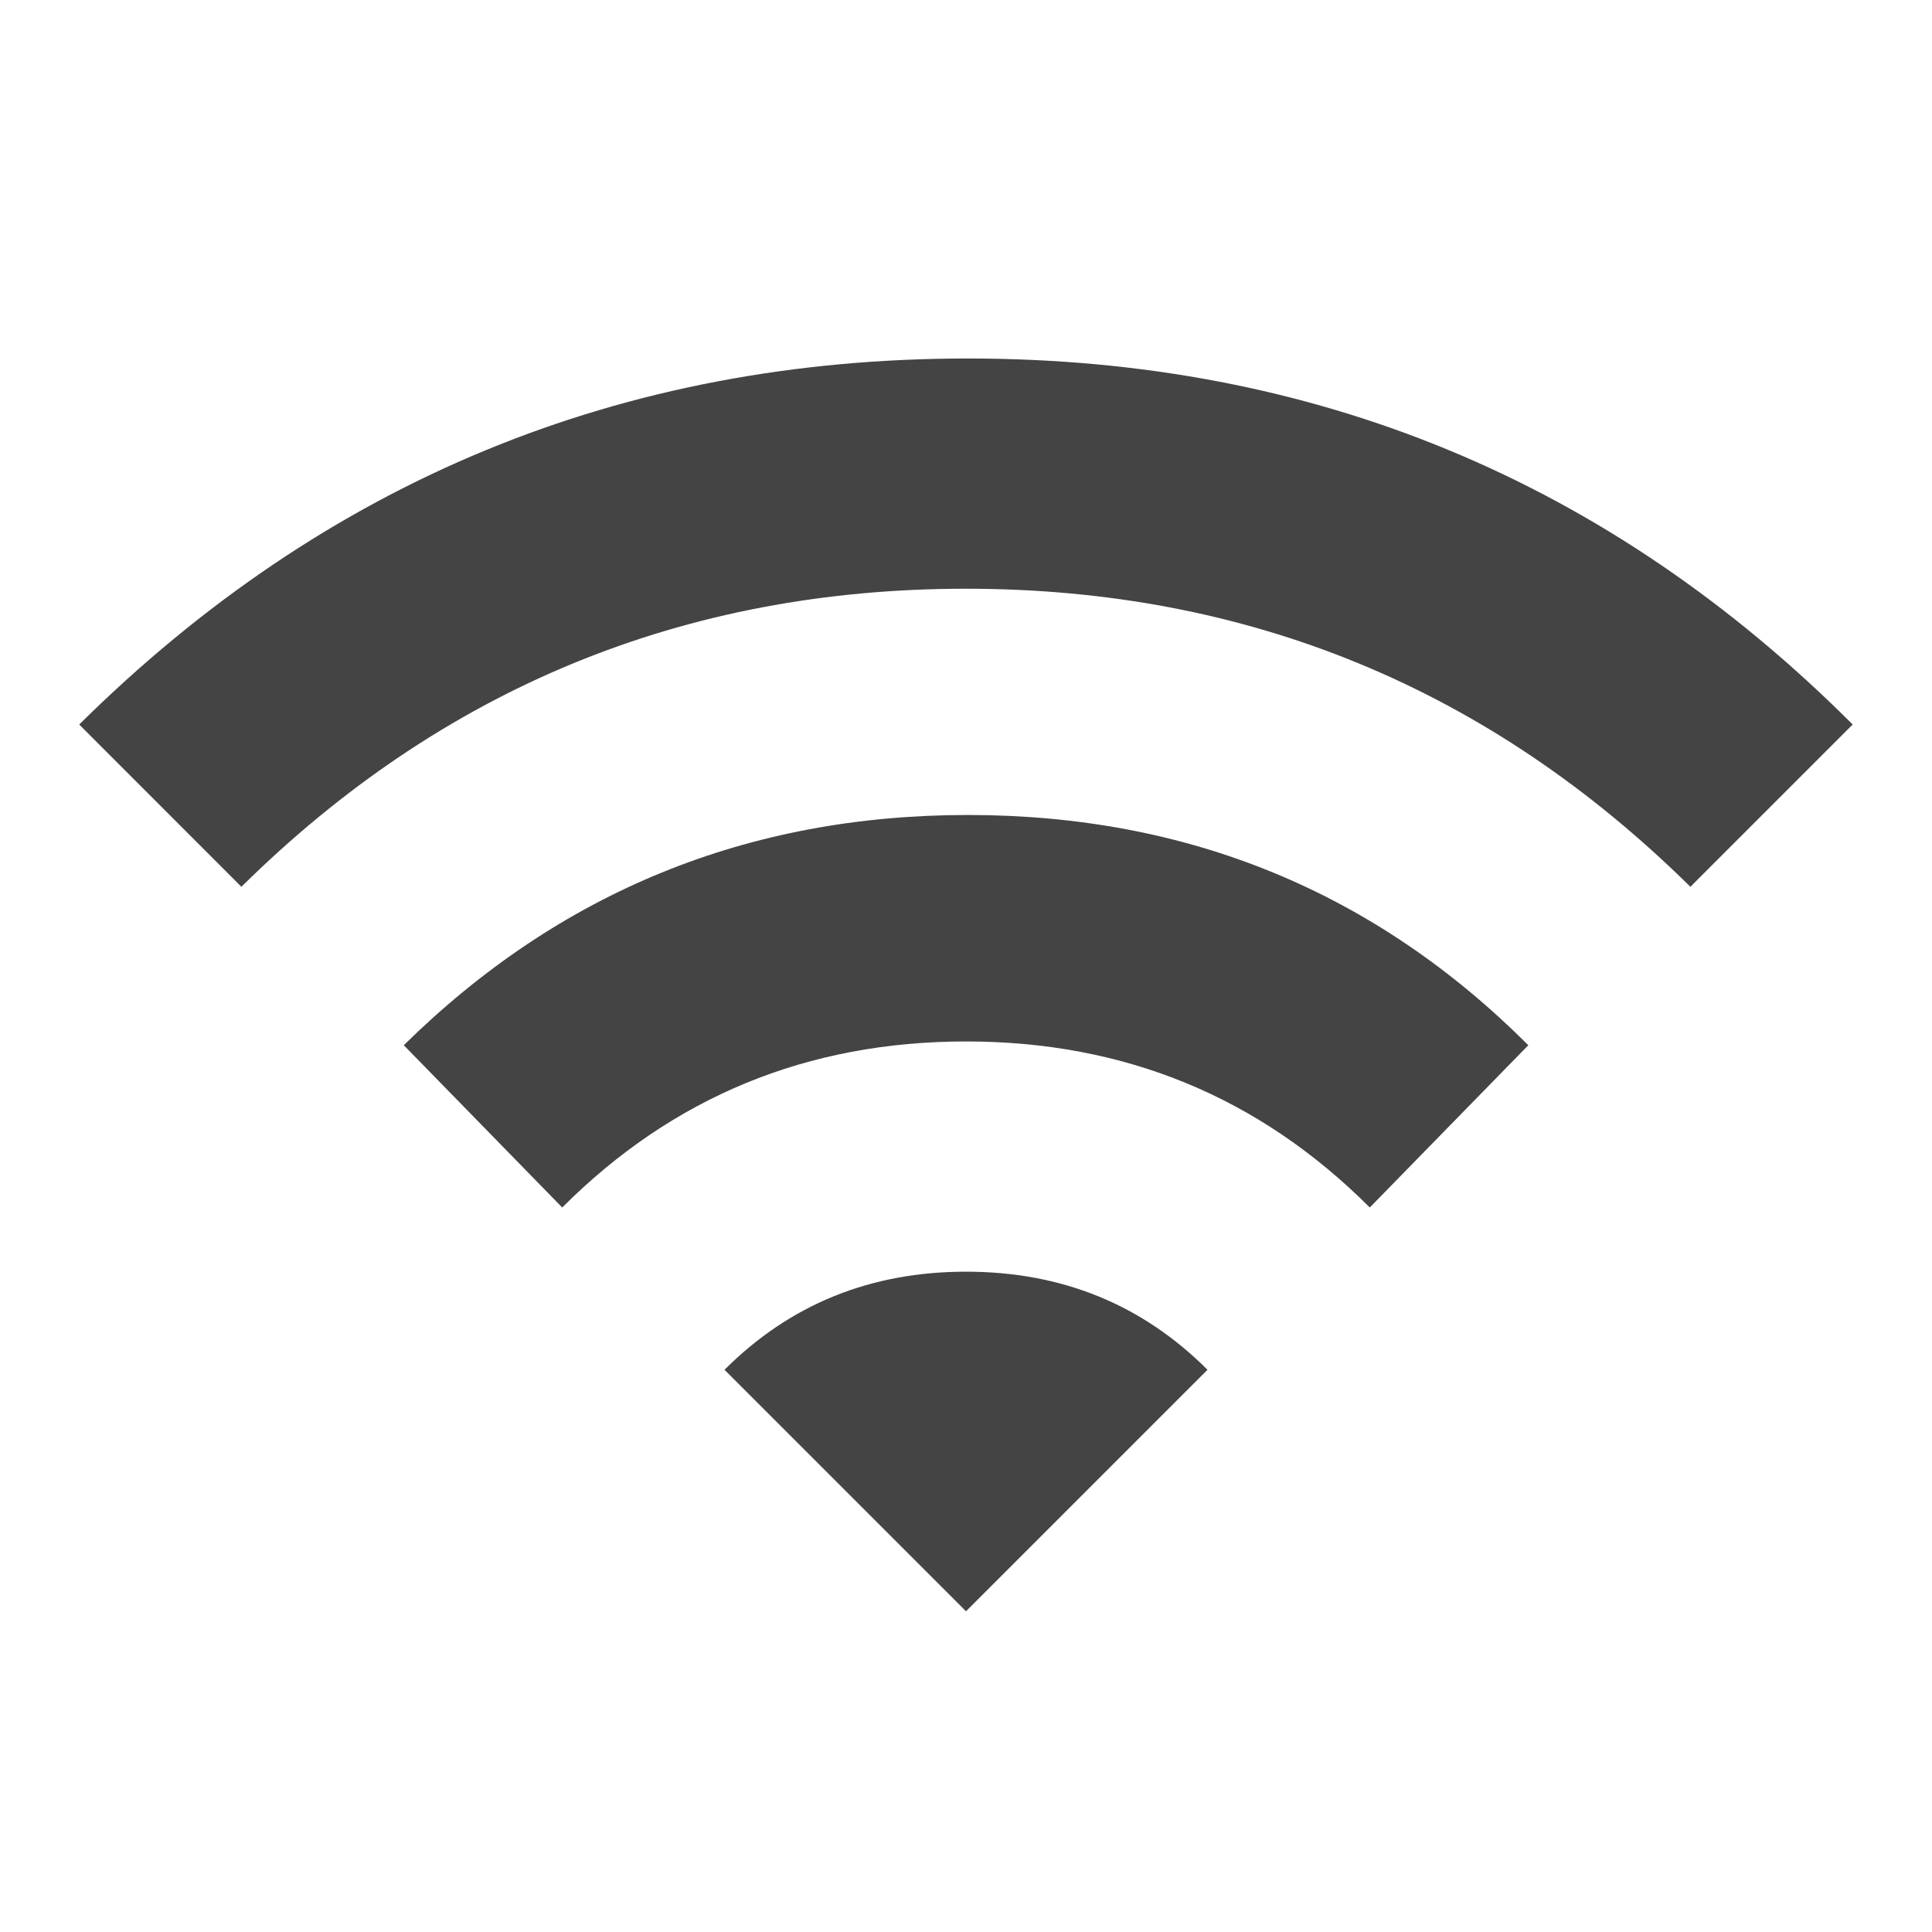 <?xml version="1.0" encoding="utf-8"?>
<!-- Generated by IcoMoon.io -->
<!DOCTYPE svg PUBLIC "-//W3C//DTD SVG 1.1//EN" "http://www.w3.org/Graphics/SVG/1.1/DTD/svg11.dtd">
<svg version="1.1" xmlns="http://www.w3.org/2000/svg" xmlns:xlink="http://www.w3.org/1999/xlink" width="18" height="18" viewBox="0 0 18 18">
<path fill="#444" d="M3.762 9.738q2.18-2.145 5.256-2.145t5.221 2.145l-1.477 1.512q-1.547-1.547-3.762-1.547t-3.762 1.547zM6.75 12.762q0.914-0.914 2.25-0.914t2.25 0.914l-2.25 2.25zM0.738 6.75q3.445-3.41 8.279-3.41t8.244 3.41l-1.512 1.512q-2.813-2.777-6.75-2.777t-6.75 2.777z"></path>
</svg>

